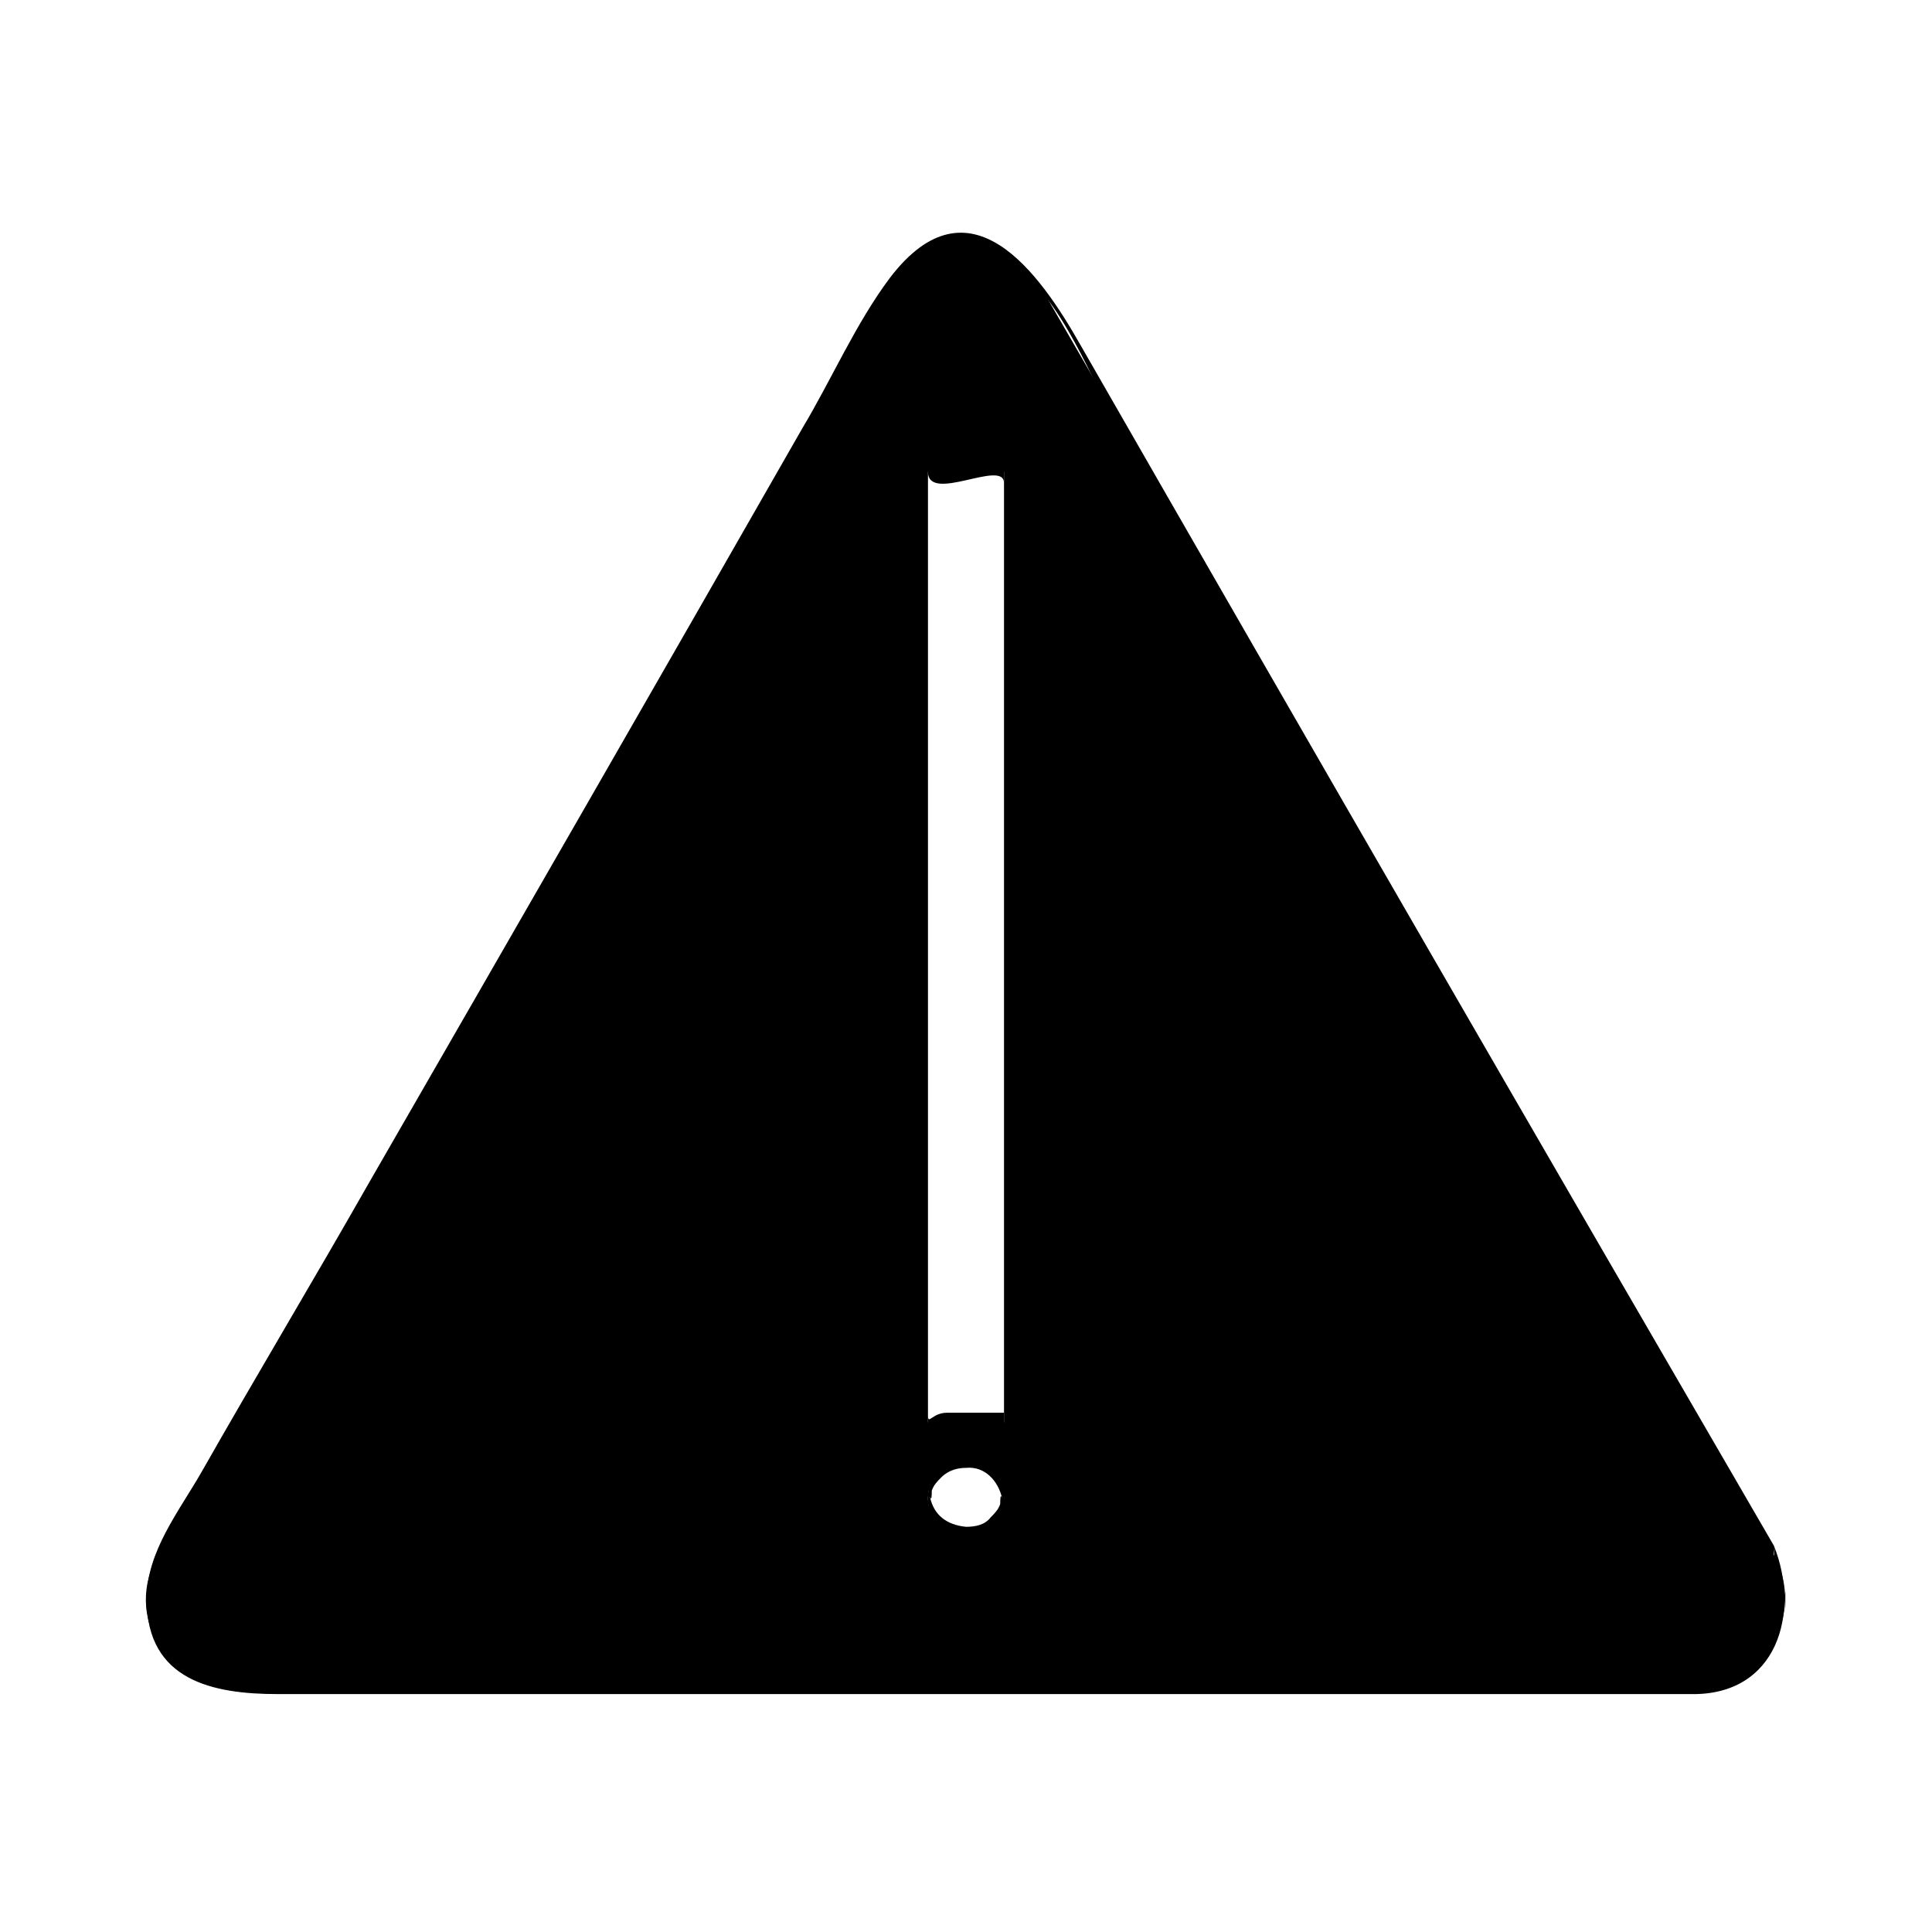 <?xml version="1.0" encoding="UTF-8"?>
<!-- Uploaded to: ICON Repo, www.iconrepo.com, Generator: ICON Repo Mixer Tools -->
<svg fill="#000000" width="800px" height="800px" version="1.1" viewBox="144 144 512 512" xmlns="http://www.w3.org/2000/svg">
 <g>
  <path d="m614.12 556.18-193.96-335.54c-9.07-15.617-31.234-15.617-40.305 0l-193.97 335.54c-9.07 15.617 2.016 34.762 20.152 34.762h387.43c18.137 0 29.223-19.145 20.656-34.762zm-214.12-5.039c-5.543 0-10.078-4.535-10.078-10.078s4.535-10.078 10.078-10.078 10.078 4.535 10.078 10.078c-0.004 5.543-4.539 10.078-10.078 10.078zm10.074-30.227h-20.152v-251.91h20.152z"/>
  <path d="m614.12 553.66c-61.465-105.8-122.93-212.11-183.89-318.41-10.578-18.641-29.223-45.344-50.383-17.633-9.07 12.09-15.617 27.207-23.176 39.801-38.285 67.004-76.574 133.51-114.87 200.01-14.609 25.695-29.727 50.883-44.336 76.578-6.047 10.578-14.609 21.16-14.609 33.754 0 21.664 17.633 25.191 34.762 25.191h81.617 230.24 62.473c23.176 0.504 29.223-21.664 22.168-39.297 0.504 1.512-0.504 3.527 0 5.039 2.016 3.527 3.023 7.559 3.023 12.09v-5.039c-4.535 31.738-49.375 22.672-73.051 22.672h-144.09-144.09c-23.176 0-68.016 9.07-73.051-22.672v5.039c2.016-16.625 15.113-32.242 23.176-46.352 17.633-30.23 34.762-60.457 52.395-90.688 36.273-62.977 72.547-125.95 109.33-188.93 10.078-17.633 20.152-41.816 44.84-29.727 12.09 6.047 21.664 31.738 27.711 42.32 37.785 65.496 76.074 131.5 113.86 196.99 20.152 34.762 40.305 69.527 59.953 104.29-1.012-1 0.5-3.519-0.004-5.031z"/>
  <path d="m400 548.62c-5.039-0.504-8.566-3.023-9.574-8.062 0.504 1.512 0.504-0.504 0.504-1.512 0.504-1.512 1.512-2.519 2.519-3.527 2.016-2.016 4.535-2.519 6.551-2.519 5.039-0.504 8.566 3.527 9.574 8.062-0.504-1.512-0.504 0.504-0.504 1.512-0.504 1.512-1.512 2.519-2.519 3.527-1.516 2.016-4.035 2.519-6.551 2.519v5.039c13.602-0.504 13.602-24.184 0-25.191-7.055-0.504-10.078 6.551-10.078 12.594 0 6.551 2.519 12.09 10.078 12.594v-5.035z"/>
  <path d="m410.07 518.39h-15.113c-4.031 0-5.039 3.527-5.039 0.504v-21.16-85.145-143.59c0 8.566 20.152-3.527 20.152 3.023v23.176 87.16 138.55 0-251.91-2.519h-20.152v2.519 251.91 2.519h20.152v-5.039z"/>
 </g>
</svg>
